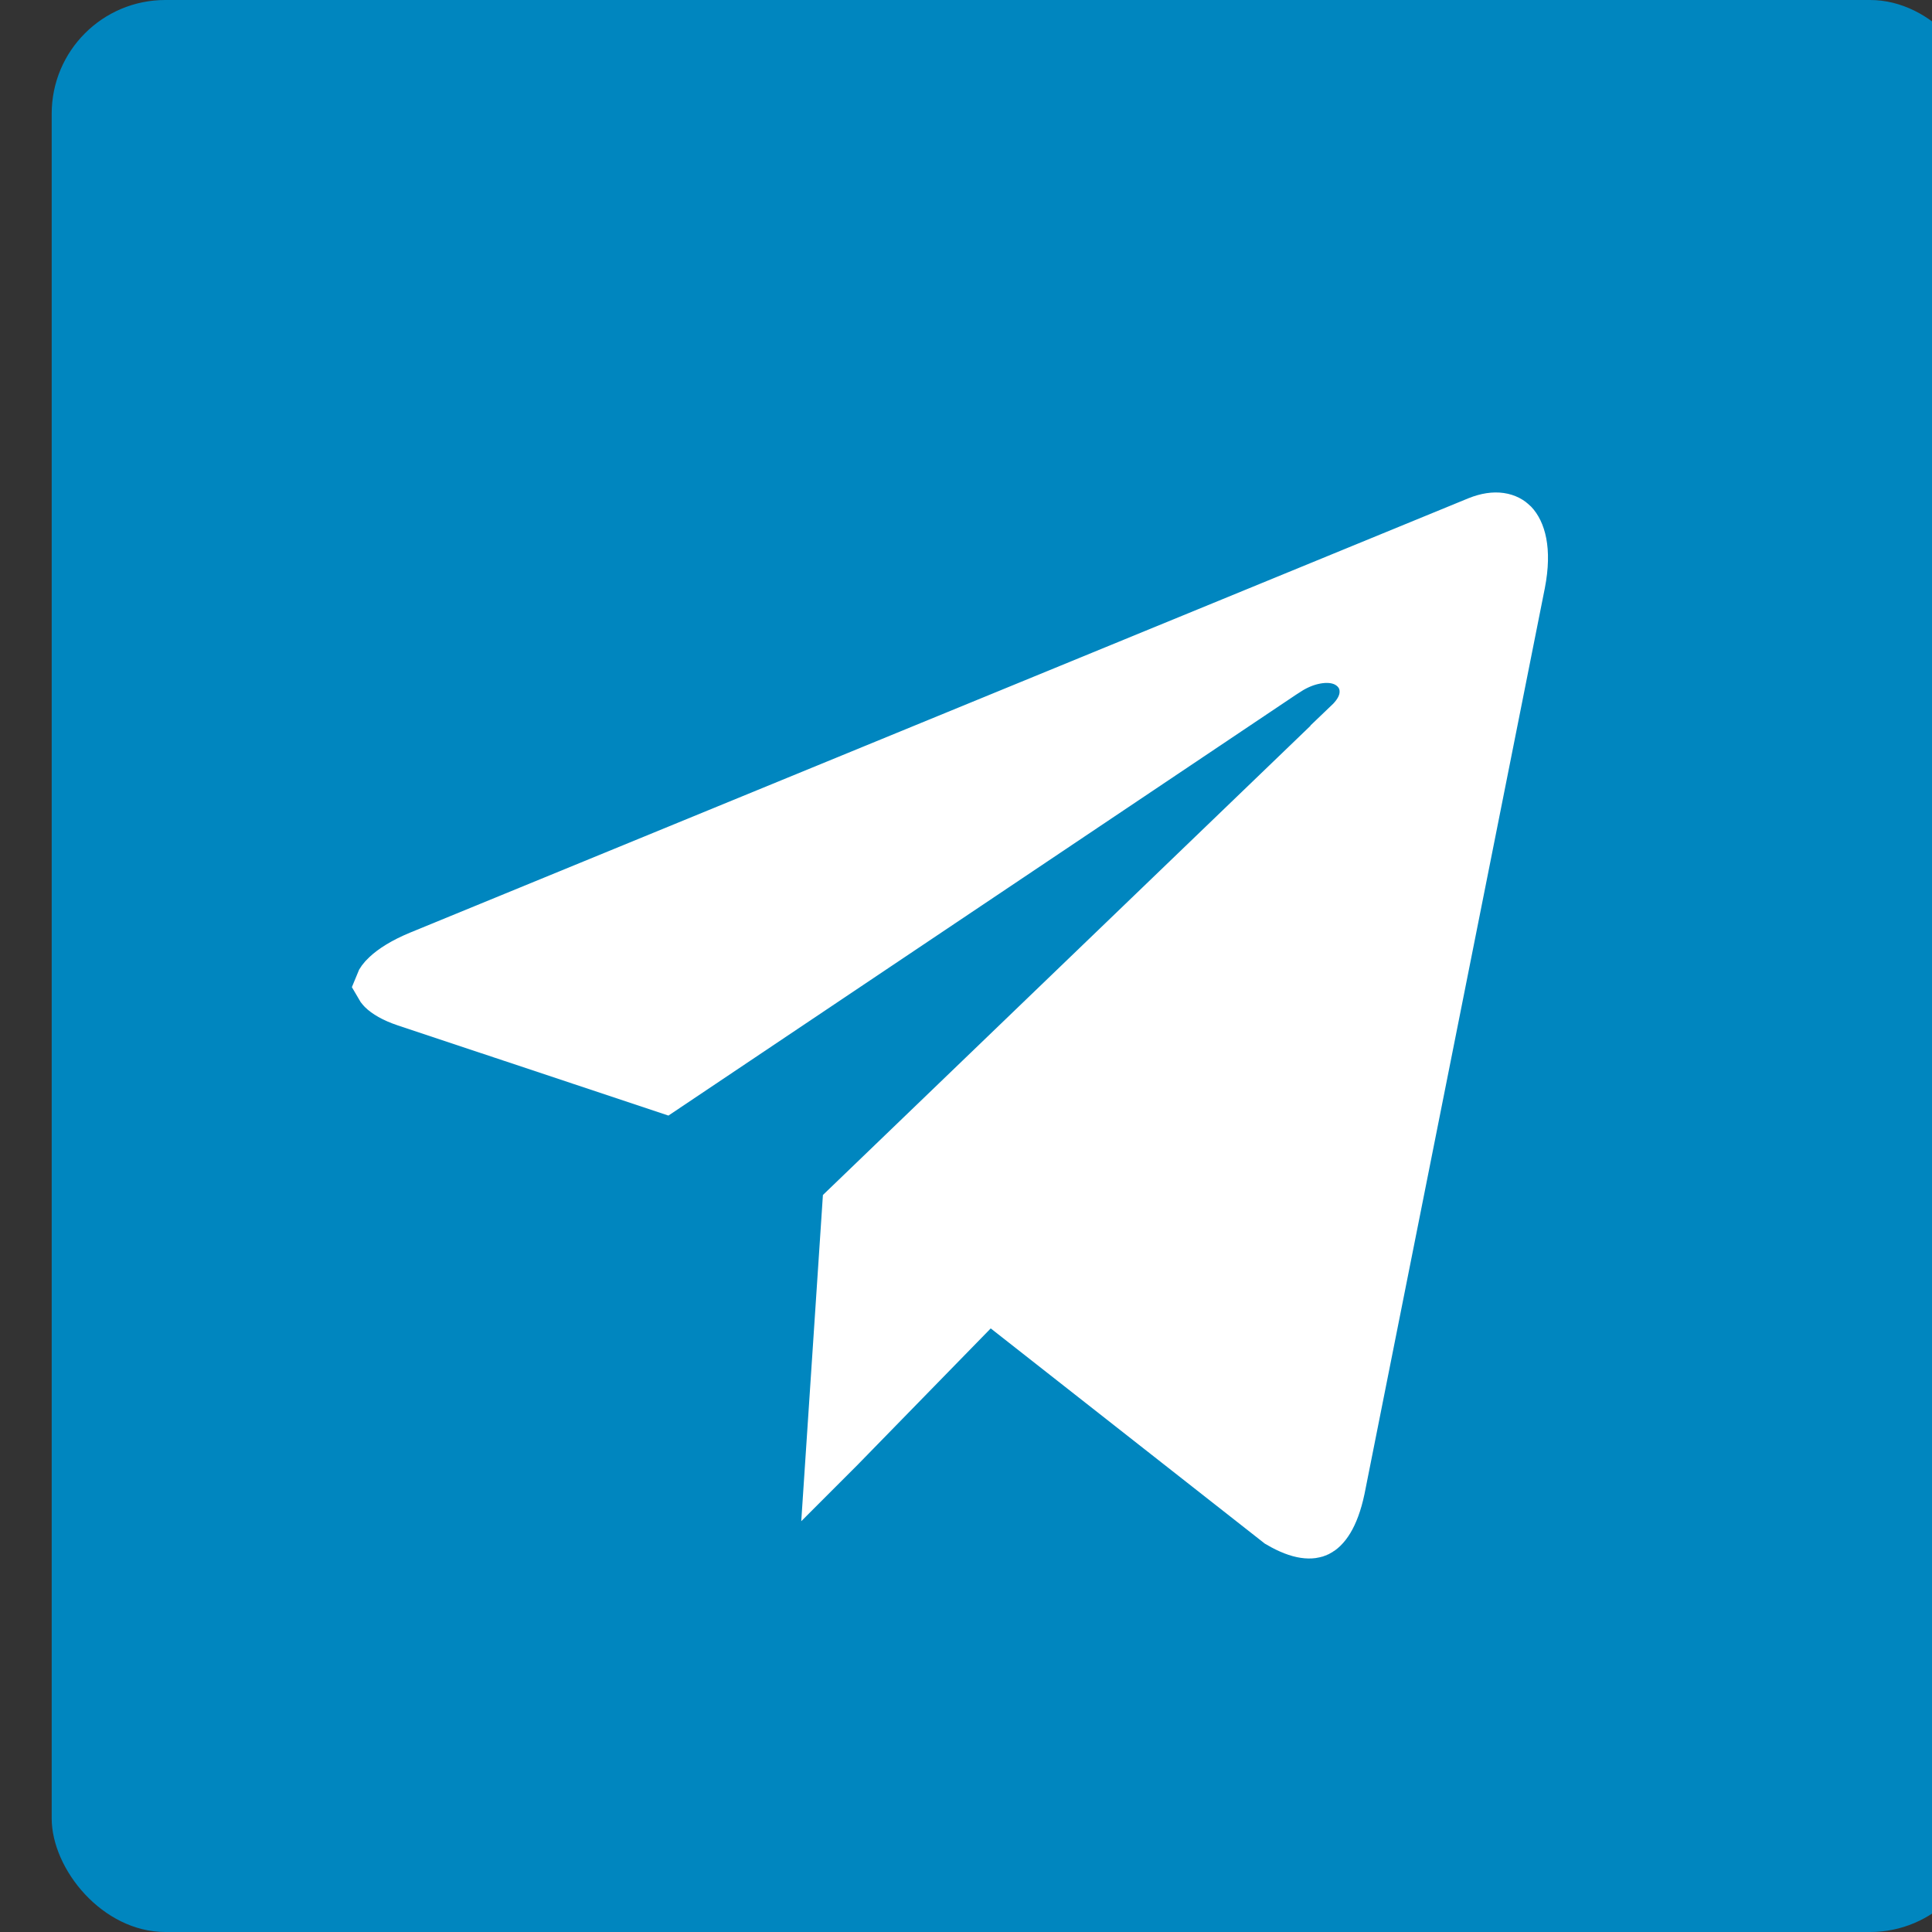 <svg width="33" height="33" viewBox="0 0 33 33" fill="none" xmlns="http://www.w3.org/2000/svg">
<rect x="0" y="0" width="33" height="33" fill="#333333" stroke="none"/>
<rect x="0.883" width="33" height="33" rx="1.941" fill="#0086BF"/>
<path d="M25.266 8.96C25.562 8.842 25.726 8.912 25.803 8.991C25.896 9.088 26.025 9.362 25.91 9.956L25.906 9.975L22.831 25.422C22.726 25.916 22.566 26.07 22.481 26.111C22.412 26.145 22.238 26.174 21.878 25.964L17.223 22.309L16.88 22.04L16.575 22.351L14.313 24.669L14.308 24.675C14.29 24.694 14.272 24.711 14.256 24.727L14.528 20.631L23.079 12.402L23.078 12.401C23.206 12.279 23.358 12.087 23.366 11.836C23.377 11.517 23.163 11.31 22.952 11.23C22.765 11.159 22.565 11.172 22.399 11.212C22.268 11.243 22.134 11.298 22.004 11.375L21.874 11.458L11.345 18.519L6.948 17.054C6.741 16.985 6.626 16.908 6.573 16.855C6.558 16.84 6.551 16.828 6.547 16.821C6.554 16.803 6.577 16.762 6.643 16.701C6.743 16.607 6.916 16.492 7.189 16.379L25.266 8.96Z" fill="white" stroke="white" stroke-width="0.971"/>
</svg>
